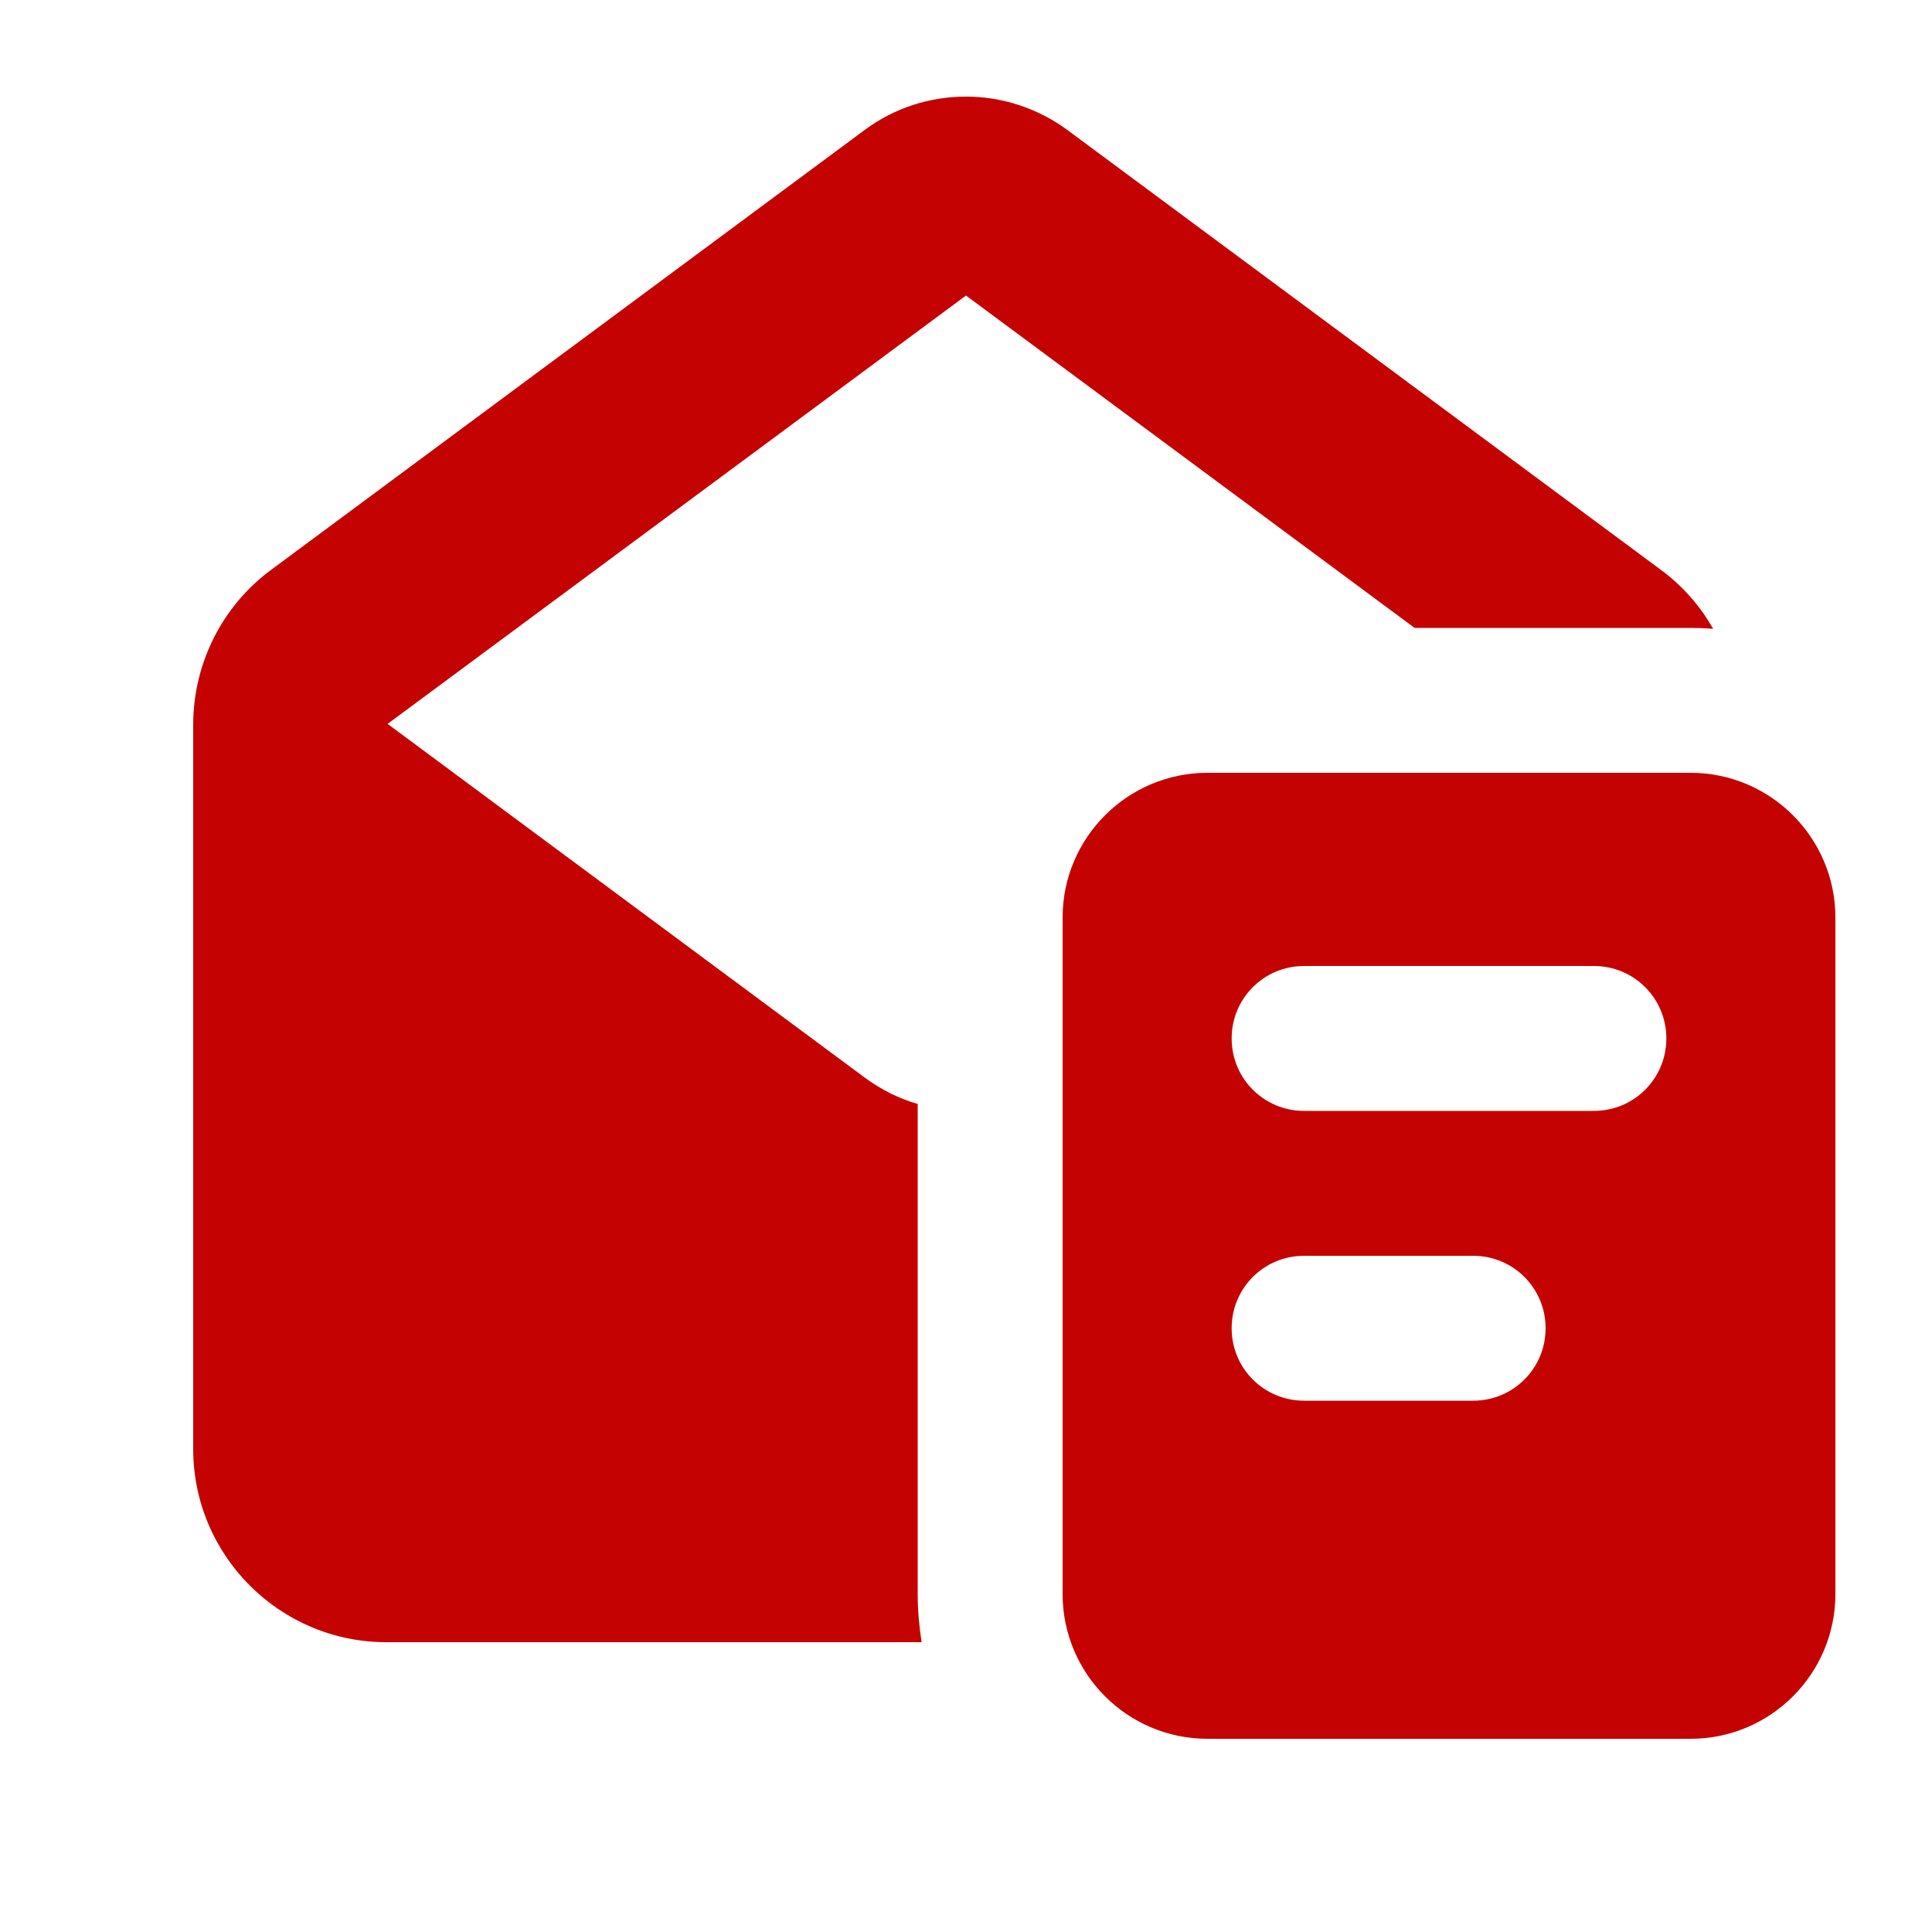 <svg xmlns="http://www.w3.org/2000/svg" viewBox="0 0 640 640"><!--!Font Awesome Free 7.0.0 by @fontawesome - https://fontawesome.com License - https://fontawesome.com/license/free Copyright 2025 Fonticons, Inc.--><path fill="#c50202" d="M320 97.9L128.4 239.8L286.5 357C291.8 360.9 297.7 363.9 304 365.7L304 528C304 533.5 304.5 538.8 305.3 544L128 544C92.7 544 64 515.3 64 480L64 240.1C64 219.8 73.6 200.7 89.9 188.7L286.5 43C296.2 35.8 307.9 32 320 32C332.1 32 343.8 35.9 353.5 43L550.1 188.7C557.3 194 563.2 200.7 567.5 208.3C565 208.1 562.5 208 560 208L468.6 208L320 97.9zM352 304C352 277.5 373.5 256 400 256L560 256C586.5 256 608 277.5 608 304L608 528C608 554.5 586.5 576 560 576L400 576C373.5 576 352 554.5 352 528L352 304zM432 320C418.7 320 408 330.7 408 344C408 357.3 418.7 368 432 368L528 368C541.3 368 552 357.3 552 344C552 330.7 541.3 320 528 320L432 320zM432 416C418.7 416 408 426.7 408 440C408 453.3 418.7 464 432 464L488 464C501.3 464 512 453.3 512 440C512 426.7 501.3 416 488 416L432 416z"/></svg>
